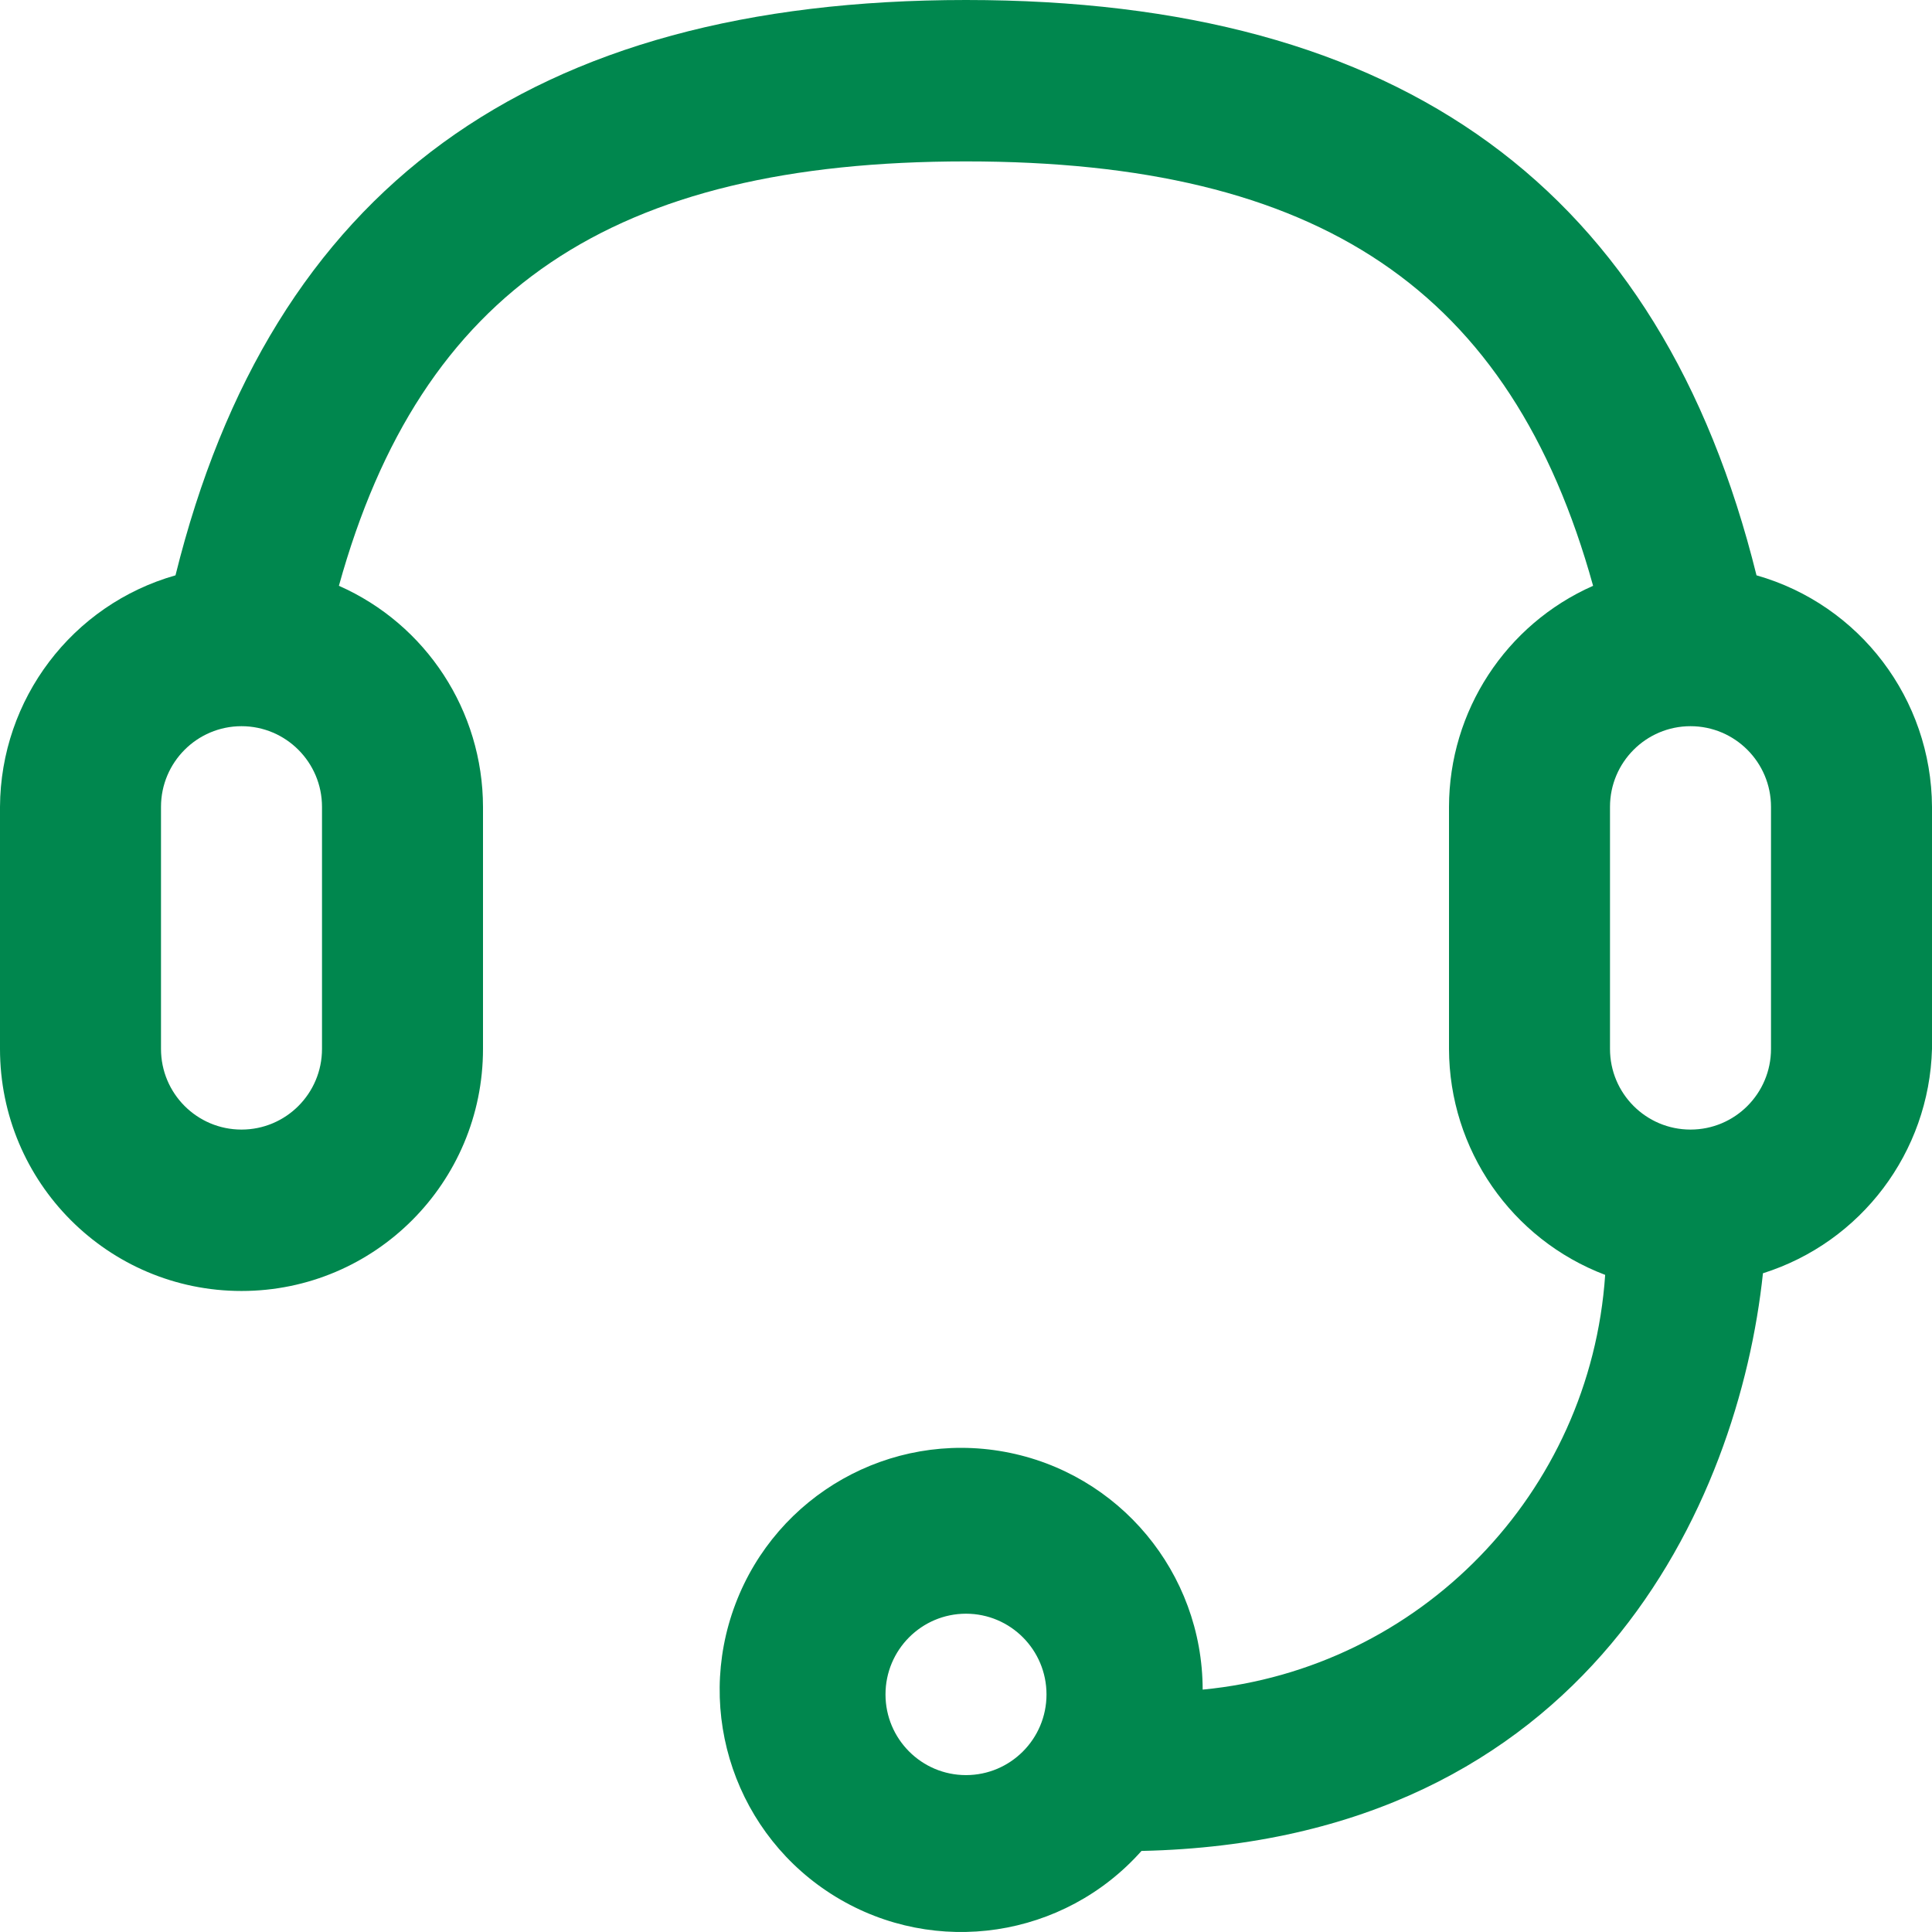 <svg xmlns="http://www.w3.org/2000/svg" width="24" height="24" viewBox="0 0 24 24">
  <path fill="#00874E" fill-rule="evenodd" d="M21.82,7.147 C20.63,2.345 17.42,0 12,0 C6.58,0 3.37,2.345 2.18,7.147 C0.896,7.512 0.007,8.685 0,10.023 L0,13.03 C0,14.691 1.343,16.037 3,16.037 C4.657,16.037 6,14.691 6,13.03 L6,10.023 C5.998,8.833 5.296,7.757 4.21,7.277 C5.23,3.598 7.61,2.005 12,2.005 C16.39,2.005 18.77,3.598 19.79,7.277 C18.704,7.757 18.002,8.833 18,10.023 L18,13.03 C18.003,14.279 18.775,15.395 19.94,15.837 C19.756,18.549 17.64,20.73 14.94,20.989 C14.938,19.538 13.903,18.296 12.48,18.035 C11.056,17.774 9.65,18.569 9.136,19.925 C8.622,21.281 9.146,22.811 10.384,23.564 C11.621,24.316 13.217,24.076 14.18,22.993 C19.74,22.873 21.6,18.653 21.9,15.817 C23.121,15.432 23.965,14.313 24,13.03 L24,10.023 C23.993,8.685 23.104,7.512 21.82,7.147 Z M4,13.03 C4,13.584 3.552,14.032 3,14.032 C2.448,14.032 2,13.584 2,13.03 L2,10.023 C2,9.47 2.448,9.021 3,9.021 C3.552,9.021 4,9.47 4,10.023 L4,13.03 Z M12,22.051 C11.448,22.051 11,21.602 11,21.049 C11,20.495 11.448,20.046 12,20.046 C12.552,20.046 13,20.495 13,21.049 C13,21.602 12.552,22.051 12,22.051 Z M22,13.03 C22,13.584 21.552,14.032 21,14.032 C20.448,14.032 20,13.584 20,13.03 L20,10.023 C20,9.47 20.448,9.021 21,9.021 C21.552,9.021 22,9.47 22,10.023 L22,13.03 Z"/>
</svg>